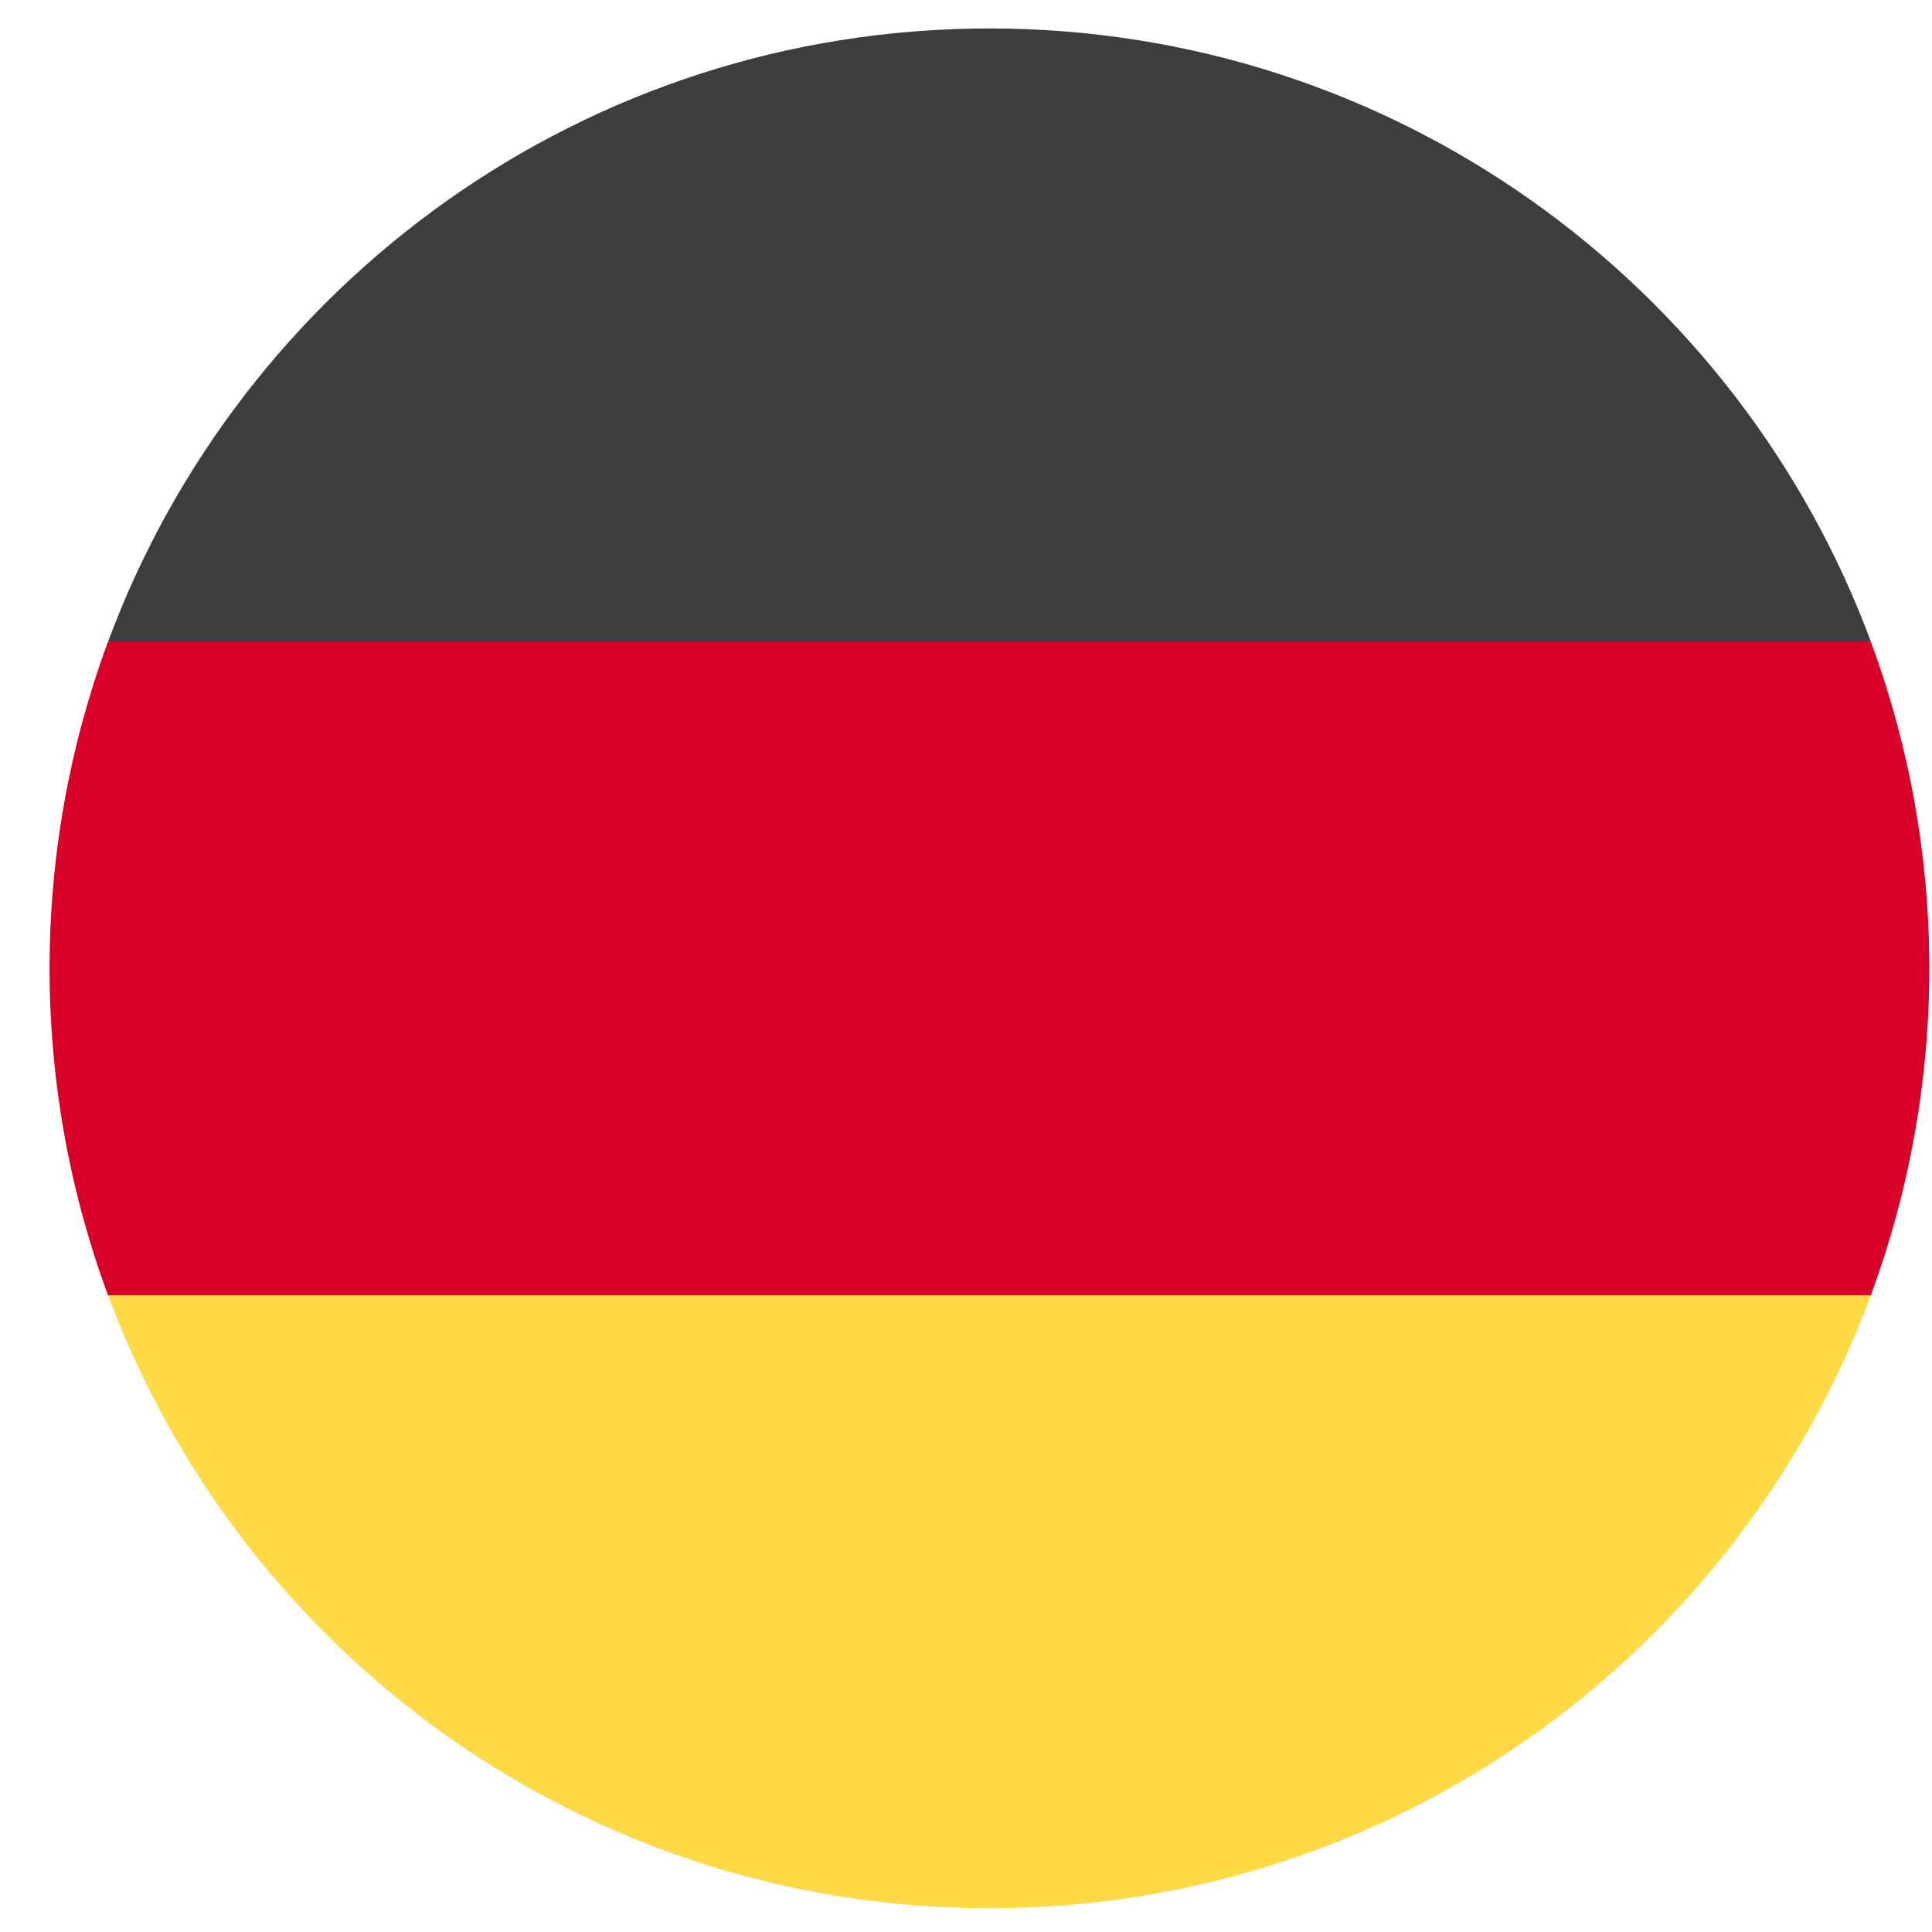 <svg width="37" height="37" viewBox="0 0 37 37" fill="none" xmlns="http://www.w3.org/2000/svg">
<path d="M2.07 24.803C4.614 31.666 11.21 36.545 18.95 36.545C26.69 36.545 33.287 31.666 35.83 24.803L18.95 23.246L2.07 24.803Z" fill="#FFDA44"/>
<path d="M18.95 0.545C11.21 0.545 4.614 5.425 2.07 12.288L18.95 13.845L35.83 12.288C33.287 5.436 26.689 0.545 18.95 0.545Z" fill="#3D3D3D"/>
<path d="M2.069 12.288C0.576 16.327 0.576 20.768 2.069 24.807H35.828C37.322 20.768 37.322 16.327 35.828 12.288H2.069Z" fill="#D80027"/>
</svg>
